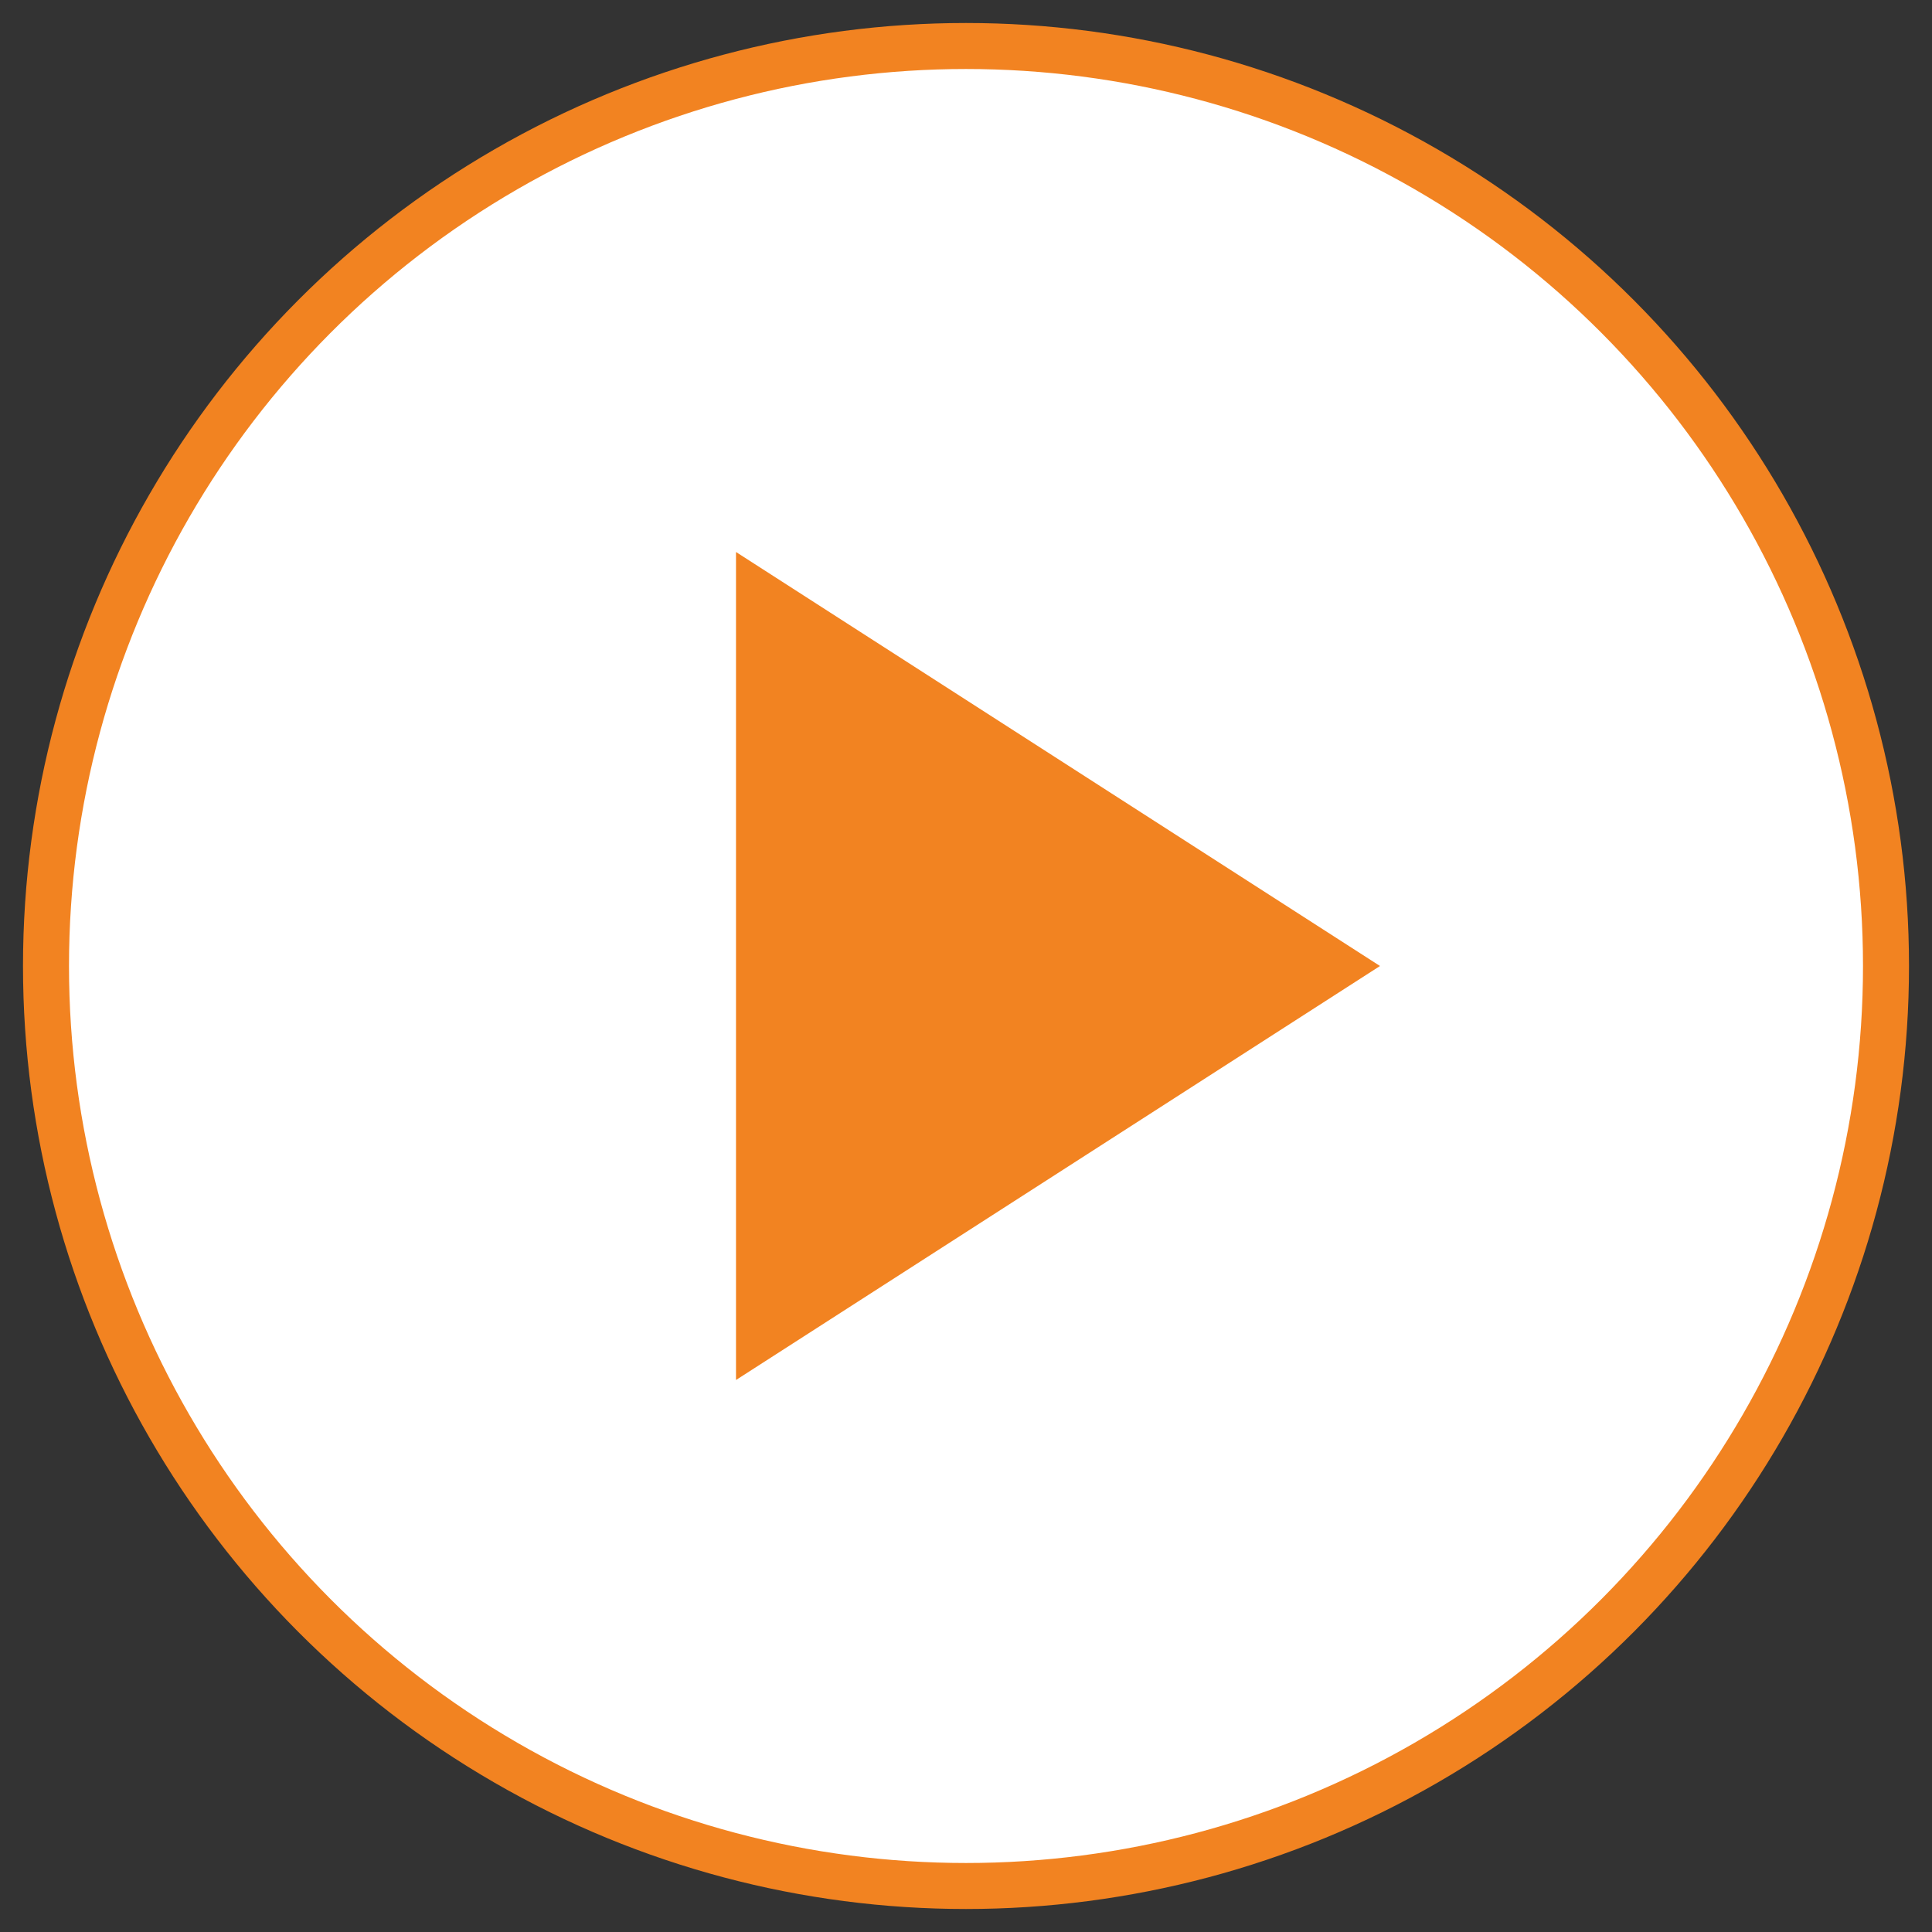 <?xml version="1.0" encoding="UTF-8"?>
<svg width="42px" height="42px" viewBox="0 0 42 42" version="1.1" xmlns="http://www.w3.org/2000/svg" xmlns:xlink="http://www.w3.org/1999/xlink">
    <rect x="0" y="0" width="42" height="42" fill="#333333" stroke="none"/>
    <title>D4DFB3D1-0ACD-49E0-B6DA-8679D7B33472@3x</title>
    <g id="🖥-Desktop" stroke="none" stroke-width="1" fill="none" fill-rule="evenodd">
        <g id="⚪️-Homepage-3️⃣" transform="translate(-1069, -671)">
            <g id="🎥-videa" transform="translate(1070, 356)">
                <g id="Clanek/text---vedlejsi-video" transform="translate(0, 292)">
                    <g id="Group-3" transform="translate(0, 24)">
                        <circle id="Oval" stroke="#F28321" fill="#FFFFFF" cx="20" cy="20" r="20"></circle>
                        <g id="play" transform="translate(15, 11)" fill="#F28321">
                            <polygon id="Path" points="0 0 14 9 0 18"></polygon>
                        </g>
                    </g>
                </g>
            </g>
        </g>
    </g>
</svg>